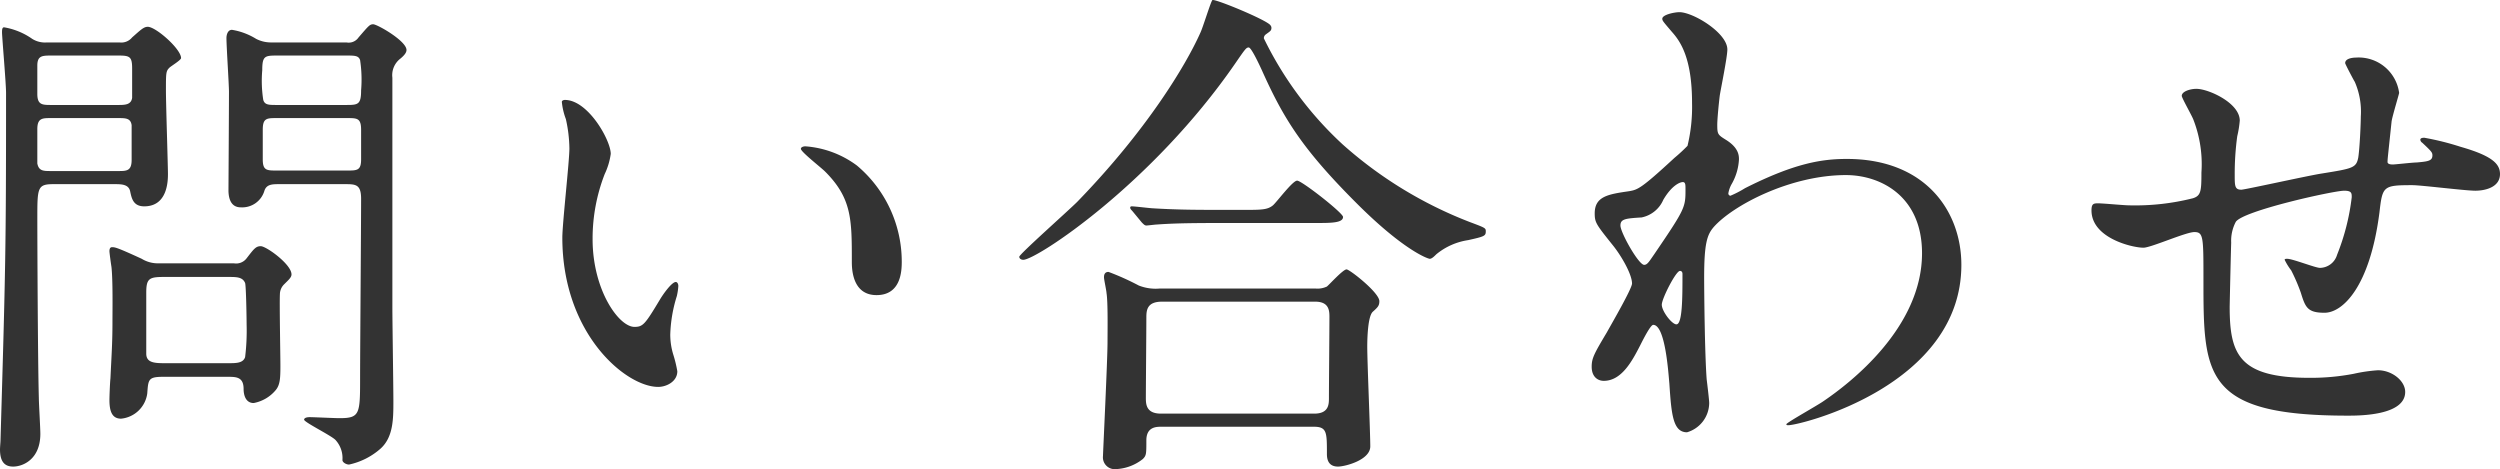 <svg xmlns="http://www.w3.org/2000/svg" width="247.85" height="46.507"><path d="M11.7 11.707c.75 0 1.25 0 1.35.7v3.45c0 1.1-.5 1.1-1.35 1.1H5.05c-.75 0-1.2 0-1.35-.75v-3.4c0-1.1.5-1.1 1.35-1.1zm15.1-7.5a3.2 3.2 0 01-1.4-.35 6.578 6.578 0 00-2.4-.9c-.45 0-.55.55-.55.8 0 .85.25 4.6.25 5.35 0 1.55-.05 9.45-.05 9.85.05 1.5.85 1.6 1.25 1.6a2.293 2.293 0 002.3-1.6c.2-.7.8-.7 1.5-.7h6.45c1.1 0 1.65 0 1.65 1.45 0 2.8-.1 15.15-.1 17.65 0 3.7 0 4.1-2.05 4.1-.5 0-2.5-.1-2.95-.1-.35 0-.55.1-.55.25 0 .25 2.65 1.55 3.1 2a2.65 2.65 0 01.7 2c0 .25.4.45.65.45a6.908 6.908 0 003.15-1.6c1.25-1.15 1.25-2.95 1.25-4.7 0-1.45-.1-7.9-.1-9.2V7.707a2.069 2.069 0 01.8-1.9c.3-.25.6-.55.6-.85 0-.9-2.9-2.55-3.3-2.55-.35 0-.45.15-1.45 1.3a1.181 1.181 0 01-1.2.5zm-22.15 0a2.383 2.383 0 01-1.45-.35 6.847 6.847 0 00-2.8-1.15c-.2 0-.2.3-.2.5 0 .45.4 5.05.4 6 0 15.5-.05 17.4-.55 34.45 0 .15-.05.65-.05.9 0 1.2.45 1.7 1.3 1.7.95 0 2.7-.7 2.7-3.25 0-.55-.15-3.05-.15-3.55-.1-3.65-.15-15.1-.15-17.75 0-3.1 0-3.45 1.6-3.45h6.05c.65 0 1.4 0 1.55.7s.3 1.5 1.4 1.5c2.35 0 2.35-2.6 2.35-3.25 0-.7-.2-6.95-.2-8.2 0-1.8 0-1.95.35-2.3.15-.15 1.15-.75 1.15-.95 0-.9-2.5-3.1-3.3-3.1-.4 0-.7.3-1.55 1.05a1.376 1.376 0 01-1.25.5zm7.15 1.3c1.1 0 1.3.15 1.3 1.3v2.9c-.1.65-.65.7-1.3.7H5c-.85 0-1.3-.05-1.3-1.1v-2.8c0-.95.45-1 1.3-1zm15.65 4.9c-.8 0-1.2 0-1.35-.5a12.22 12.22 0 01-.1-2.95c0-1.4.25-1.45 1.45-1.45h6.9c.8 0 1.2 0 1.35.45a12.887 12.887 0 01.1 3c0 1.4-.3 1.45-1.45 1.45zm0 6.5c-1 0-1.4 0-1.4-1.1v-2.95c0-1.15.4-1.15 1.4-1.15h6.95c1 0 1.4 0 1.4 1.15v2.95c0 1.1-.4 1.1-1.4 1.1zm-11.75 9.2a3.054 3.054 0 01-1.65-.45c-2.5-1.15-2.65-1.15-2.95-1.15-.2 0-.25.2-.25.4 0 .15.15 1.25.2 1.55.15 1.35.1 4.3.1 5.55 0 2-.1 3.35-.2 5.5-.05.45-.1 1.8-.1 2.15 0 1.1.25 1.85 1.15 1.85a2.9 2.9 0 002.6-2.5c.1-1.4.1-1.65 1.6-1.65h6.35c.85 0 1.6 0 1.6 1.2 0 .6.2 1.4 1 1.4a3.735 3.735 0 002.2-1.3c.4-.5.45-1.1.45-2.35 0-1.15-.1-6.15-.05-7.15a1.394 1.394 0 01.4-.95c.45-.45.75-.7.75-1 0-1-2.5-2.8-3.05-2.8-.5 0-.7.3-1.4 1.2a1.3 1.3 0 01-1.25.5zm.55 9.9c-1.05 0-1.75-.1-1.75-.95v-6.05c0-1.4.3-1.55 1.75-1.55h6.4c.8 0 1.4 0 1.65.6.1.3.15 3.55.15 4.15a21.474 21.474 0 01-.15 3.2c-.2.6-.9.6-1.65.6zM56 9.907c-.1 0-.3.05-.3.2a6.754 6.754 0 00.4 1.7 13.891 13.891 0 01.35 2.9c0 1.3-.7 7.45-.7 8.85 0 9.55 6.3 14.8 9.5 14.8.85 0 1.9-.55 1.9-1.55a12.542 12.542 0 00-.4-1.65 6.748 6.748 0 01-.3-2 14.028 14.028 0 01.65-3.8 6 6 0 00.15-1c0-.2-.1-.4-.25-.4-.4 0-1.25 1.2-1.55 1.7-1.5 2.5-1.7 2.75-2.55 2.75-1.55 0-4.15-3.65-4.15-8.7a17.66 17.66 0 011.2-6.45 6.851 6.851 0 00.6-2c0-1.35-2.25-5.35-4.55-5.35zm23.85 4.6c-.25 0-.45.1-.45.25 0 .3 2 1.85 2.4 2.25 2.65 2.65 2.65 4.75 2.65 8.9 0 .65 0 3.35 2.45 3.35 2.4 0 2.5-2.35 2.5-3.3a12.444 12.444 0 00-4.45-9.55 9.732 9.732 0 00-5.1-1.9zm35.1 14.1a4.545 4.545 0 01-2.05-.3 25.509 25.509 0 00-3-1.35c-.45 0-.45.4-.45.55 0 .2.25 1.35.25 1.55.15.9.1 3.8.1 4.85 0 1.8-.45 11-.45 11.3a1.173 1.173 0 001.3 1.3 4.619 4.619 0 002.65-1c.35-.35.35-.5.35-1.85s1-1.35 1.5-1.35h15.1c1.3 0 1.3.55 1.3 2.65 0 .35 0 1.3 1.1 1.3.7 0 3.2-.65 3.2-2 0-1.4-.3-8.35-.3-9.9 0-.75.05-3 .55-3.45s.65-.6.65-1.05c0-.85-2.95-3.15-3.25-3.15-.35 0-1.65 1.45-1.95 1.7a2.153 2.153 0 01-1.1.2zm.15 12.4c-1.45 0-1.5-.9-1.5-1.55 0-1.15.05-6.75.05-8 0-.75.1-1.55 1.55-1.55h15.2c1.4 0 1.4.95 1.4 1.55 0 1.15-.05 6.75-.05 8 0 .6 0 1.55-1.45 1.55zm5.1-41c-.15.1-.95 2.75-1.2 3.25-1.45 3.25-5.35 9.7-12.2 16.75-.9.9-5.75 5.2-5.75 5.45 0 .15.15.3.4.3 1.3 0 12.75-7.5 21-19.45 1-1.45 1.1-1.6 1.35-1.6s1 1.6 1.3 2.25c2.15 4.8 4 7.8 9.4 13.2 4.65 4.65 7.05 5.5 7.25 5.5s.45-.25.65-.45a6.459 6.459 0 013.15-1.4c1.55-.35 1.75-.4 1.75-.85 0-.35 0-.35-1.6-.95a41.127 41.127 0 01-12.6-7.7 35.236 35.236 0 01-7.8-10.5.455.455 0 01.2-.4c.4-.3.55-.35.55-.65a.382.382 0 00-.1-.25c-.3-.5-5.5-2.65-5.75-2.5zm1.1 20.8c-2.35 0-4.45 0-6.9-.15-.3 0-1.85-.2-2.2-.2-.1 0-.15.05-.15.1 0 .1 0 .15.2.35l.95 1.15c.2.2.3.3.45.3s.9-.1 1.05-.1c1.45-.1 2.8-.15 6.35-.15h9.4c1.5 0 2.7 0 2.7-.6 0-.4-4.1-3.6-4.55-3.6s-2 2.1-2.4 2.45c-.55.45-1.15.45-2.95.45zm48.95-8.45c0-.55.15-2.1.25-2.9.1-.65.75-3.8.75-4.55 0-1.65-3.4-3.7-4.75-3.7-.5 0-1.7.25-1.7.65 0 .2.1.3.95 1.3.85.95 2 2.6 2 7.05a16.482 16.482 0 01-.45 4.25 16.654 16.654 0 01-1.3 1.2c-3.35 3.1-3.65 3.15-4.5 3.3-2.05.3-3.4.5-3.4 2.2 0 .9.15 1.1 1.75 3.1.9 1.1 1.95 2.95 1.95 3.85 0 .5-2 3.95-2.5 4.85-1.25 2.1-1.5 2.55-1.5 3.4 0 1 .6 1.4 1.2 1.4 1.8 0 2.85-2.05 3.6-3.5.4-.8 1.05-2.05 1.3-2.05 1.2 0 1.5 4.75 1.6 5.8.2 3.05.35 4.85 1.75 4.85a3.051 3.051 0 002.2-2.9c0-.3-.2-1.95-.25-2.35-.2-2.65-.25-9-.25-10.1 0-3.4.3-4.25.95-5 1.9-2.15 7.6-5.15 13.1-5.15 3.4 0 7.55 2.05 7.55 7.75 0 7.45-7.25 12.95-9.75 14.65-.55.4-3.7 2.15-3.7 2.3 0 .1.1.1.2.1 1.15 0 17.15-3.9 17.15-15.9 0-5.3-3.55-10.5-11.35-10.5-2.45 0-5.15.4-10.1 2.9a10.013 10.013 0 01-1.45.75.229.229 0 01-.2-.25 2.776 2.776 0 01.35-.95 5.491 5.491 0 00.7-2.4c0-.35 0-1.15-1.3-1.95-.8-.5-.85-.55-.85-1.5zm-3.35 5.7c.2.05.2.3.2.7 0 1.8 0 1.9-3.1 6.45-.55.8-.7 1.05-1 1.05-.55 0-2.35-3.2-2.35-3.9 0-.65.5-.7 2.1-.8a2.989 2.989 0 002.15-1.75c.85-1.45 1.7-1.8 2-1.75zm-.35 8.8c.15 0 .25.1.25.3 0 2.3 0 5-.6 5-.45 0-1.45-1.3-1.45-1.95 0-.6 1.4-3.35 1.8-3.35zm71.3-17.65a4.046 4.046 0 00-4.25-3.5c-.25 0-1.1.05-1.1.55 0 .1.9 1.8.95 1.85a7.368 7.368 0 01.6 3.45c0 .65-.1 3.05-.25 4.05-.2 1.05-.55 1.1-3.65 1.6-1.3.2-7.6 1.6-7.95 1.6-.65 0-.65-.4-.65-1.45a27.588 27.588 0 01.25-3.85 10.228 10.228 0 00.25-1.55c0-1.75-3.1-3.15-4.3-3.15-.6 0-1.45.25-1.45.7 0 .2 1 1.95 1.15 2.35a12.188 12.188 0 01.8 5.25c0 1.85-.05 2.3-.85 2.55a23.419 23.419 0 01-6.35.7c-.45 0-2.55-.2-3.05-.2-.45 0-.65.05-.65.7 0 2.75 4.05 3.7 5.15 3.7.75 0 4.2-1.55 5.05-1.55.9 0 .9.5.9 4.7 0 9.5 0 13.5 14.3 13.5 1.15 0 5.7 0 5.7-2.35 0-1.1-1.3-2.15-2.7-2.15a15.779 15.779 0 00-2.4.35 22.521 22.521 0 01-4.4.4c-7 0-7.9-2.35-7.9-7.05 0-.15.1-4.7.15-6.35a4.02 4.02 0 01.45-2.05c.65-1.1 9.7-3.1 10.75-3.1.75 0 .75.25.75.65a22.209 22.209 0 01-1.45 5.7 1.8 1.8 0 01-1.7 1.3c-.45 0-2.7-.9-3.25-.9-.1 0-.25 0-.25.1a5.988 5.988 0 00.65 1.05 18.161 18.161 0 01.95 2.2c.45 1.45.65 2 2.35 2 1.8 0 4.5-2.55 5.45-9.95.3-2.6.35-2.7 3.25-2.7.9 0 5.25.55 6.25.55s2.45-.35 2.45-1.65c0-1-.75-1.8-3.9-2.7a26.932 26.932 0 00-3.6-.9c-.1 0-.4 0-.4.2a.411.411 0 00.2.3c.9.85 1 .95 1 1.25 0 .55-.45.6-1.55.7-.4 0-2.15.2-2.35.2-.15 0-.55 0-.55-.25 0-.3.05-.65.4-4 .05-.45.75-2.75.75-2.85z" fill="#333"/></svg>